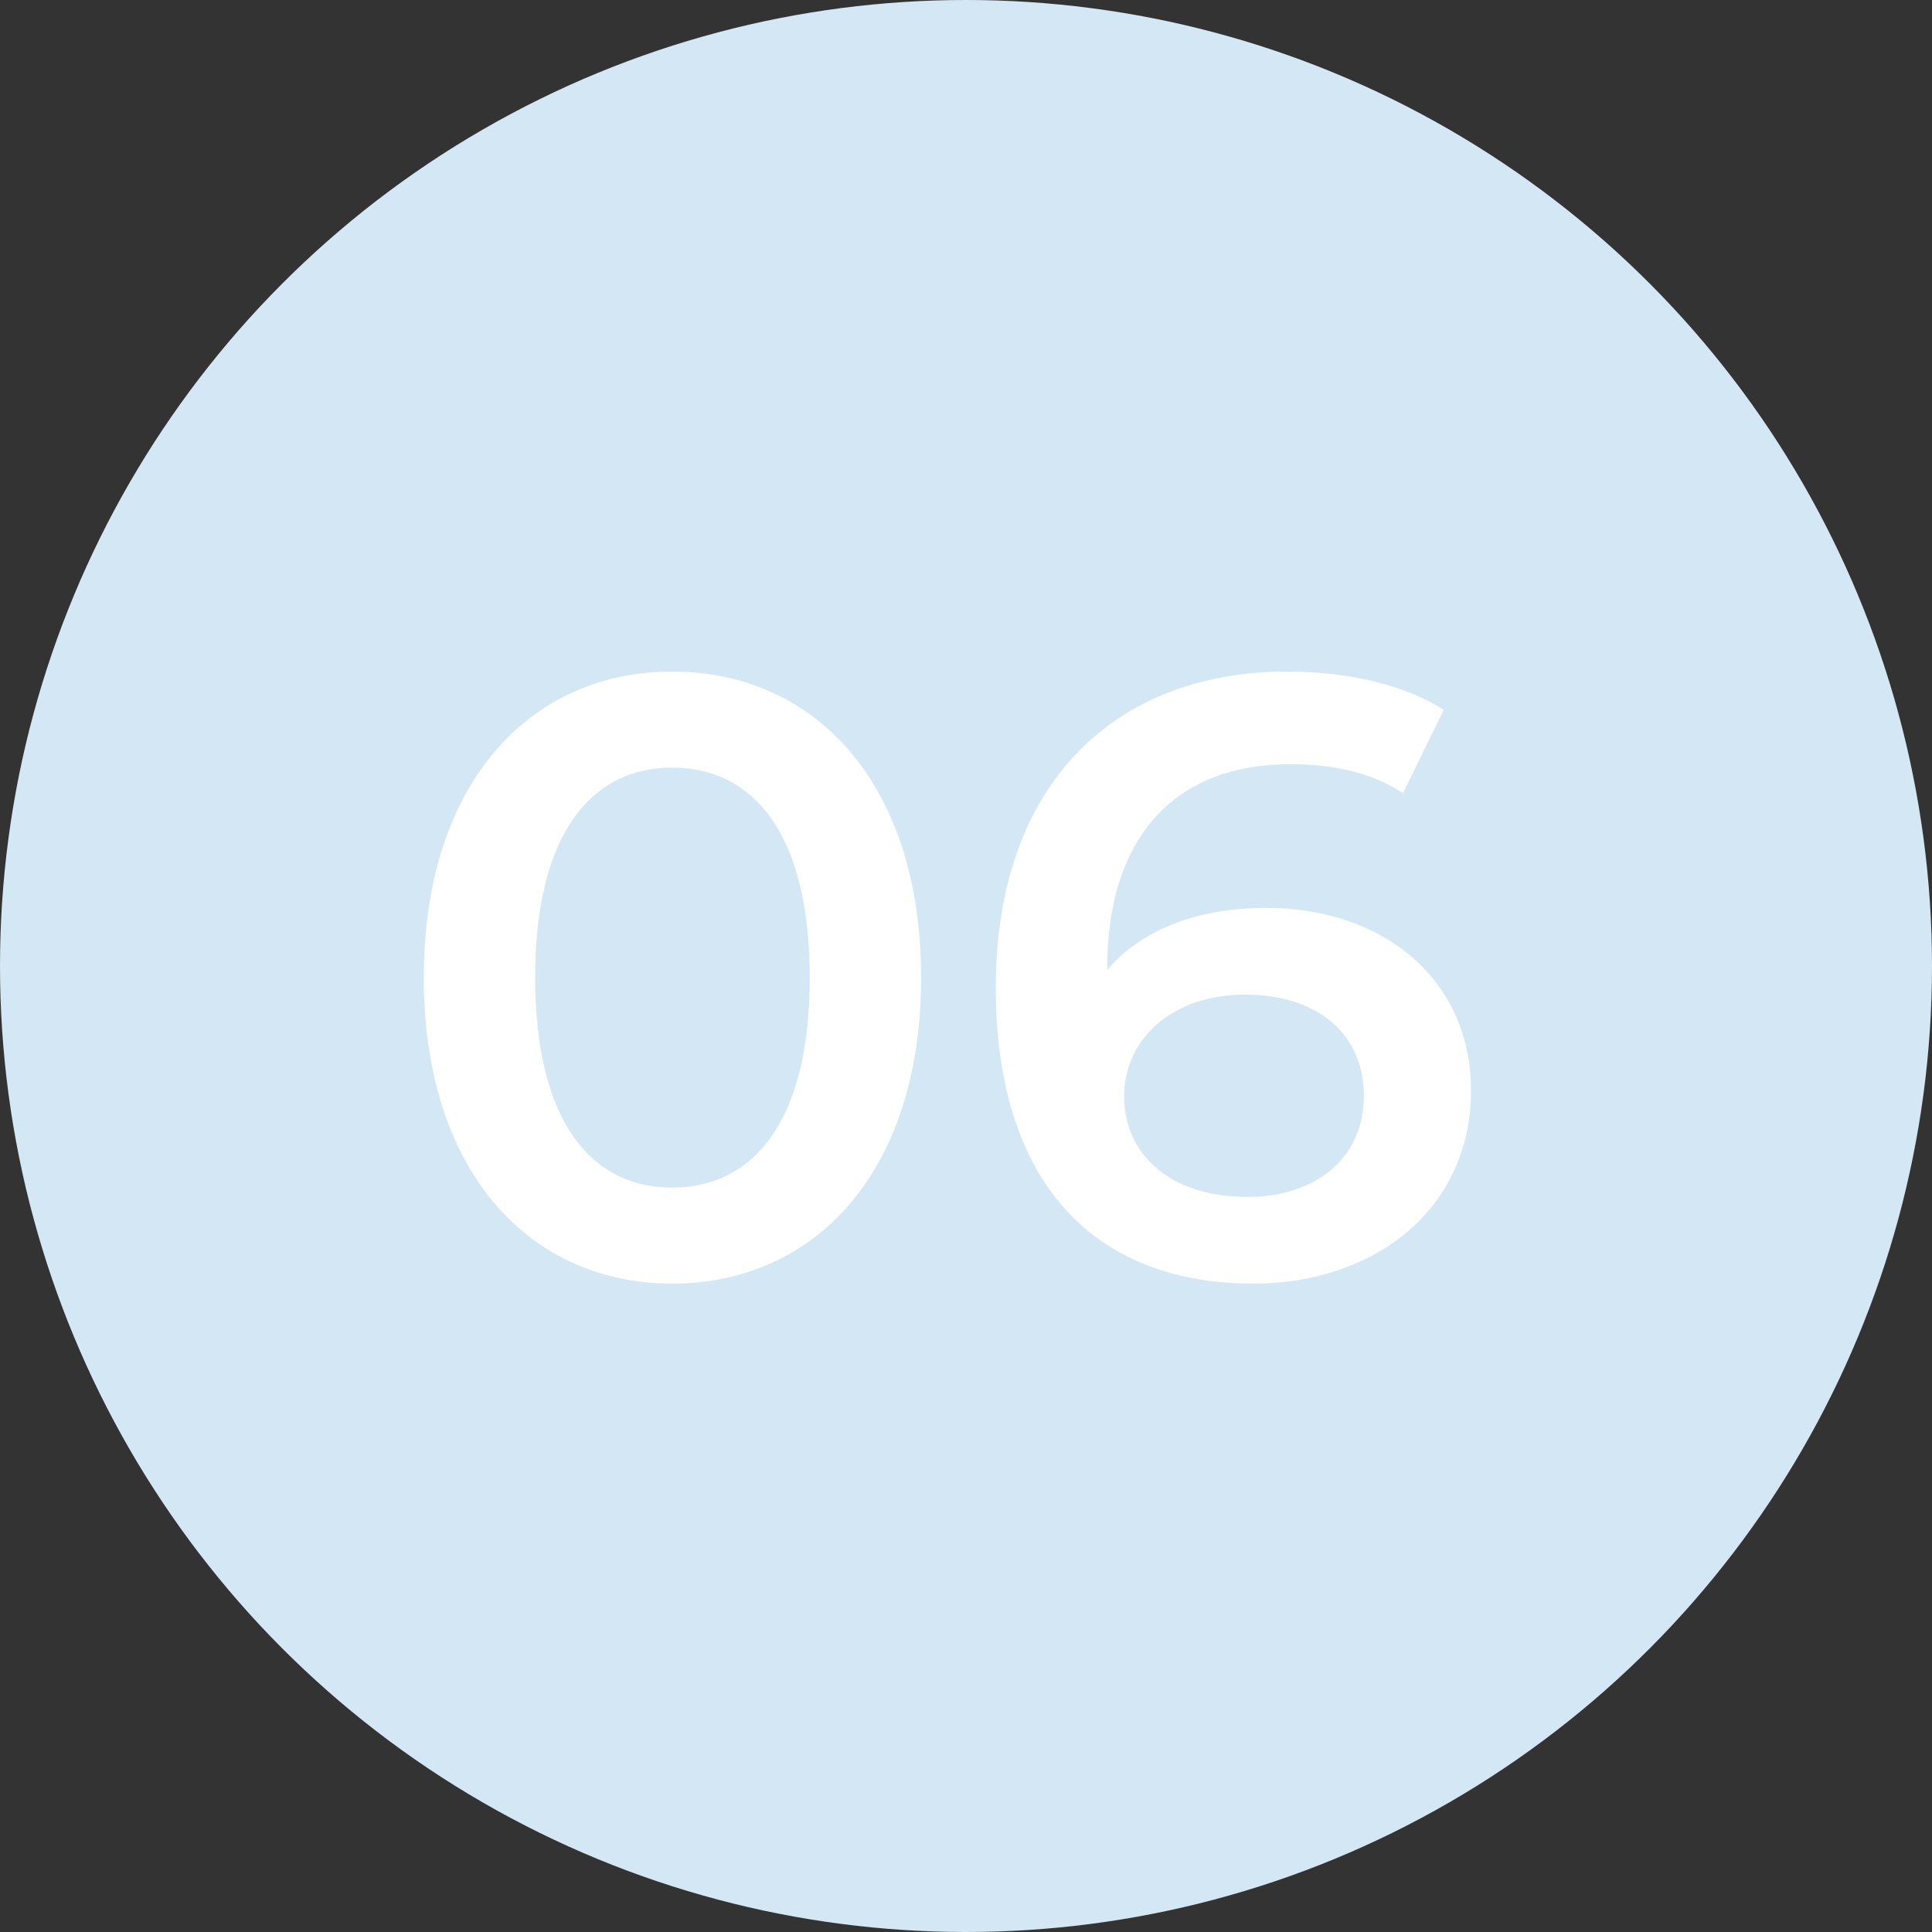 <?xml version="1.0" encoding="UTF-8"?> <svg xmlns="http://www.w3.org/2000/svg" width="100" height="100" viewBox="0 0 100 100" fill="none"><rect x="0" y="0" width="100" height="100" fill="#333333" stroke="none"/> <circle cx="50" cy="50" r="50" fill="#D4E7F4"></circle> <path d="M34.784 66.44C27.48 66.44 21.936 60.72 21.936 50.6C21.936 40.48 27.48 34.76 34.784 34.76C42.132 34.76 47.676 40.48 47.676 50.6C47.676 60.72 42.132 66.44 34.784 66.44ZM34.784 61.468C39.008 61.468 41.912 58.036 41.912 50.6C41.912 43.164 39.008 39.732 34.784 39.732C30.604 39.732 27.7 43.164 27.7 50.6C27.7 58.036 30.604 61.468 34.784 61.468ZM65.534 46.992C71.606 46.992 76.138 50.688 76.138 56.452C76.138 62.568 71.165 66.44 64.874 66.44C56.469 66.44 51.541 61.028 51.541 51.128C51.541 40.568 57.702 34.76 66.633 34.76C69.713 34.76 72.662 35.42 74.73 36.74L72.618 41.052C70.945 39.952 68.921 39.556 66.766 39.556C60.958 39.556 57.306 43.164 57.306 50.16V50.204C59.154 48.048 62.102 46.992 65.534 46.992ZM64.566 61.952C68.129 61.952 70.594 59.928 70.594 56.716C70.594 53.504 68.174 51.48 64.433 51.48C60.737 51.48 58.185 53.724 58.185 56.76C58.185 59.664 60.474 61.952 64.566 61.952Z" fill="white"></path> </svg> 